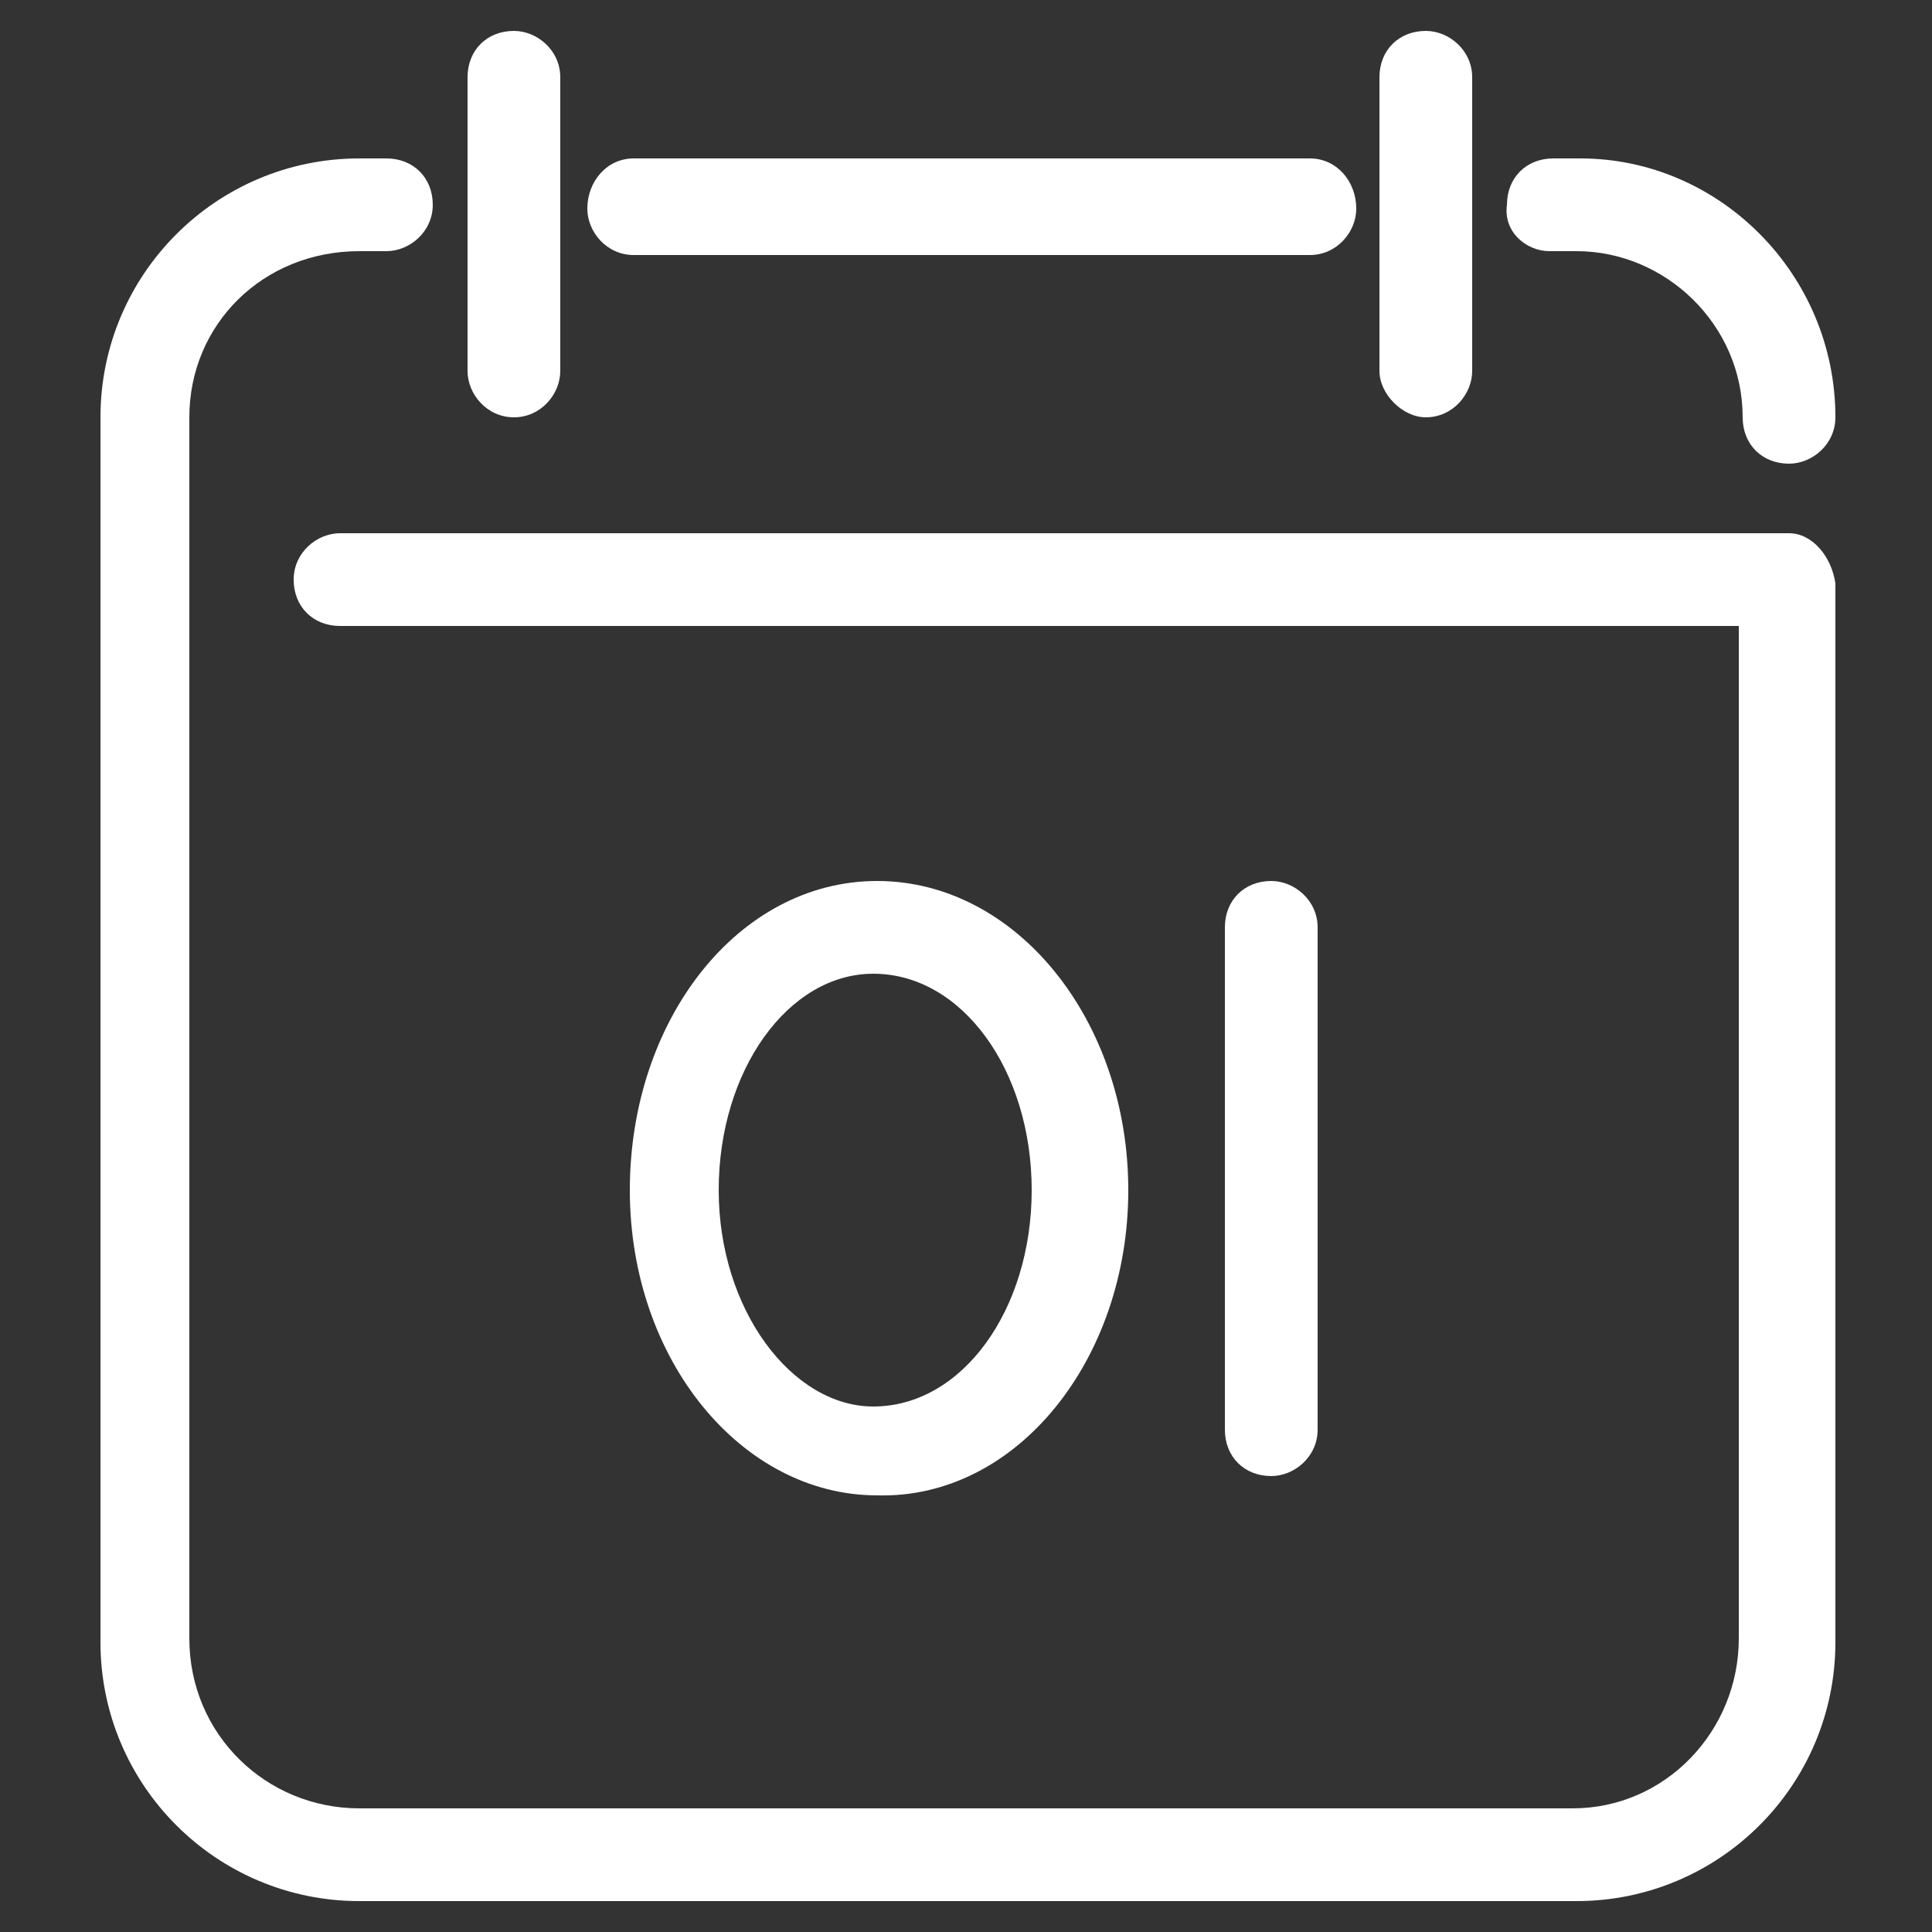 <?xml version="1.0" encoding="utf-8"?>
<!-- Generator: Adobe Illustrator 27.6.1, SVG Export Plug-In . SVG Version: 6.00 Build 0)  -->
<svg version="1.1" id="Layer_1" xmlns="http://www.w3.org/2000/svg" xmlns:xlink="http://www.w3.org/1999/xlink" x="0px" y="0px"
	 viewBox="0 0 50 50" style="enable-background:new 0 0 50 50;" xml:space="preserve">
<rect x="0" y="0" width="50" height="50" fill="#333333" stroke="none"/>
<style type="text/css">
	.st0{fill:#FFFFFF;}
</style>
<g>
	<path class="st0" d="M29.2,30.8c0-4.4-2.9-8-6.5-8c-3.6,0-6.4,3.6-6.4,8s2.9,7.9,6.4,7.9C26.3,38.8,29.2,35.2,29.2,30.8L29.2,30.8z
		 M18.6,30.8c0-3.1,1.8-5.6,4-5.6c2.3,0,4.1,2.5,4.1,5.6s-1.8,5.6-4.1,5.6C20.5,36.4,18.6,33.9,18.6,30.8L18.6,30.8z"/>
	<path class="st0" d="M34.1,37V24c0-0.7-0.6-1.2-1.2-1.2c-0.7,0-1.2,0.5-1.2,1.2v13c0,0.7,0.5,1.2,1.2,1.2
		C33.5,38.2,34.1,37.7,34.1,37"/>
	<path class="st0" d="M13.3,10.8c0.7,0,1.2-0.6,1.2-1.2V2c0-0.7-0.6-1.2-1.2-1.2c-0.7,0-1.2,0.5-1.2,1.2v7.6
		C12.1,10.2,12.6,10.8,13.3,10.8"/>
	<path class="st0" d="M36.9,10.8c0.7,0,1.2-0.6,1.2-1.2V2c0-0.7-0.6-1.2-1.2-1.2c-0.7,0-1.2,0.5-1.2,1.2v7.6
		C35.7,10.2,36.3,10.8,36.9,10.8"/>
	<path class="st0" d="M46.3,13.8H8.8c-0.6,0-1.2,0.5-1.2,1.2c0,0.7,0.5,1.2,1.2,1.2H45v26.2c0,2.4-1.9,4.4-4.3,4.4H9.3
		c-2.4,0-4.4-1.9-4.4-4.4V10.8c0-2.4,1.9-4.3,4.4-4.3H10c0.6,0,1.2-0.5,1.2-1.2c0-0.7-0.5-1.2-1.2-1.2H9.3c-3.7,0-6.7,3-6.7,6.7
		v31.7c0,3.7,3,6.7,6.7,6.7h31.5c3.7,0,6.7-3,6.7-6.7V15.1C47.4,14.4,46.9,13.8,46.3,13.8"/>
	<path class="st0" d="M16.4,6.6h17.5c0.7,0,1.2-0.6,1.2-1.2c0-0.7-0.5-1.3-1.2-1.3H16.4c-0.7,0-1.2,0.6-1.2,1.3
		C15.2,6,15.7,6.6,16.4,6.6"/>
	<path class="st0" d="M40.1,6.5h0.7c2.3,0,4.3,1.9,4.3,4.3c0,0.7,0.5,1.2,1.2,1.2c0.6,0,1.2-0.5,1.2-1.2c0-3.7-3-6.7-6.6-6.7h-0.7
		c-0.7,0-1.2,0.5-1.2,1.2C38.9,6,39.5,6.5,40.1,6.5"/>
</g>
</svg>
